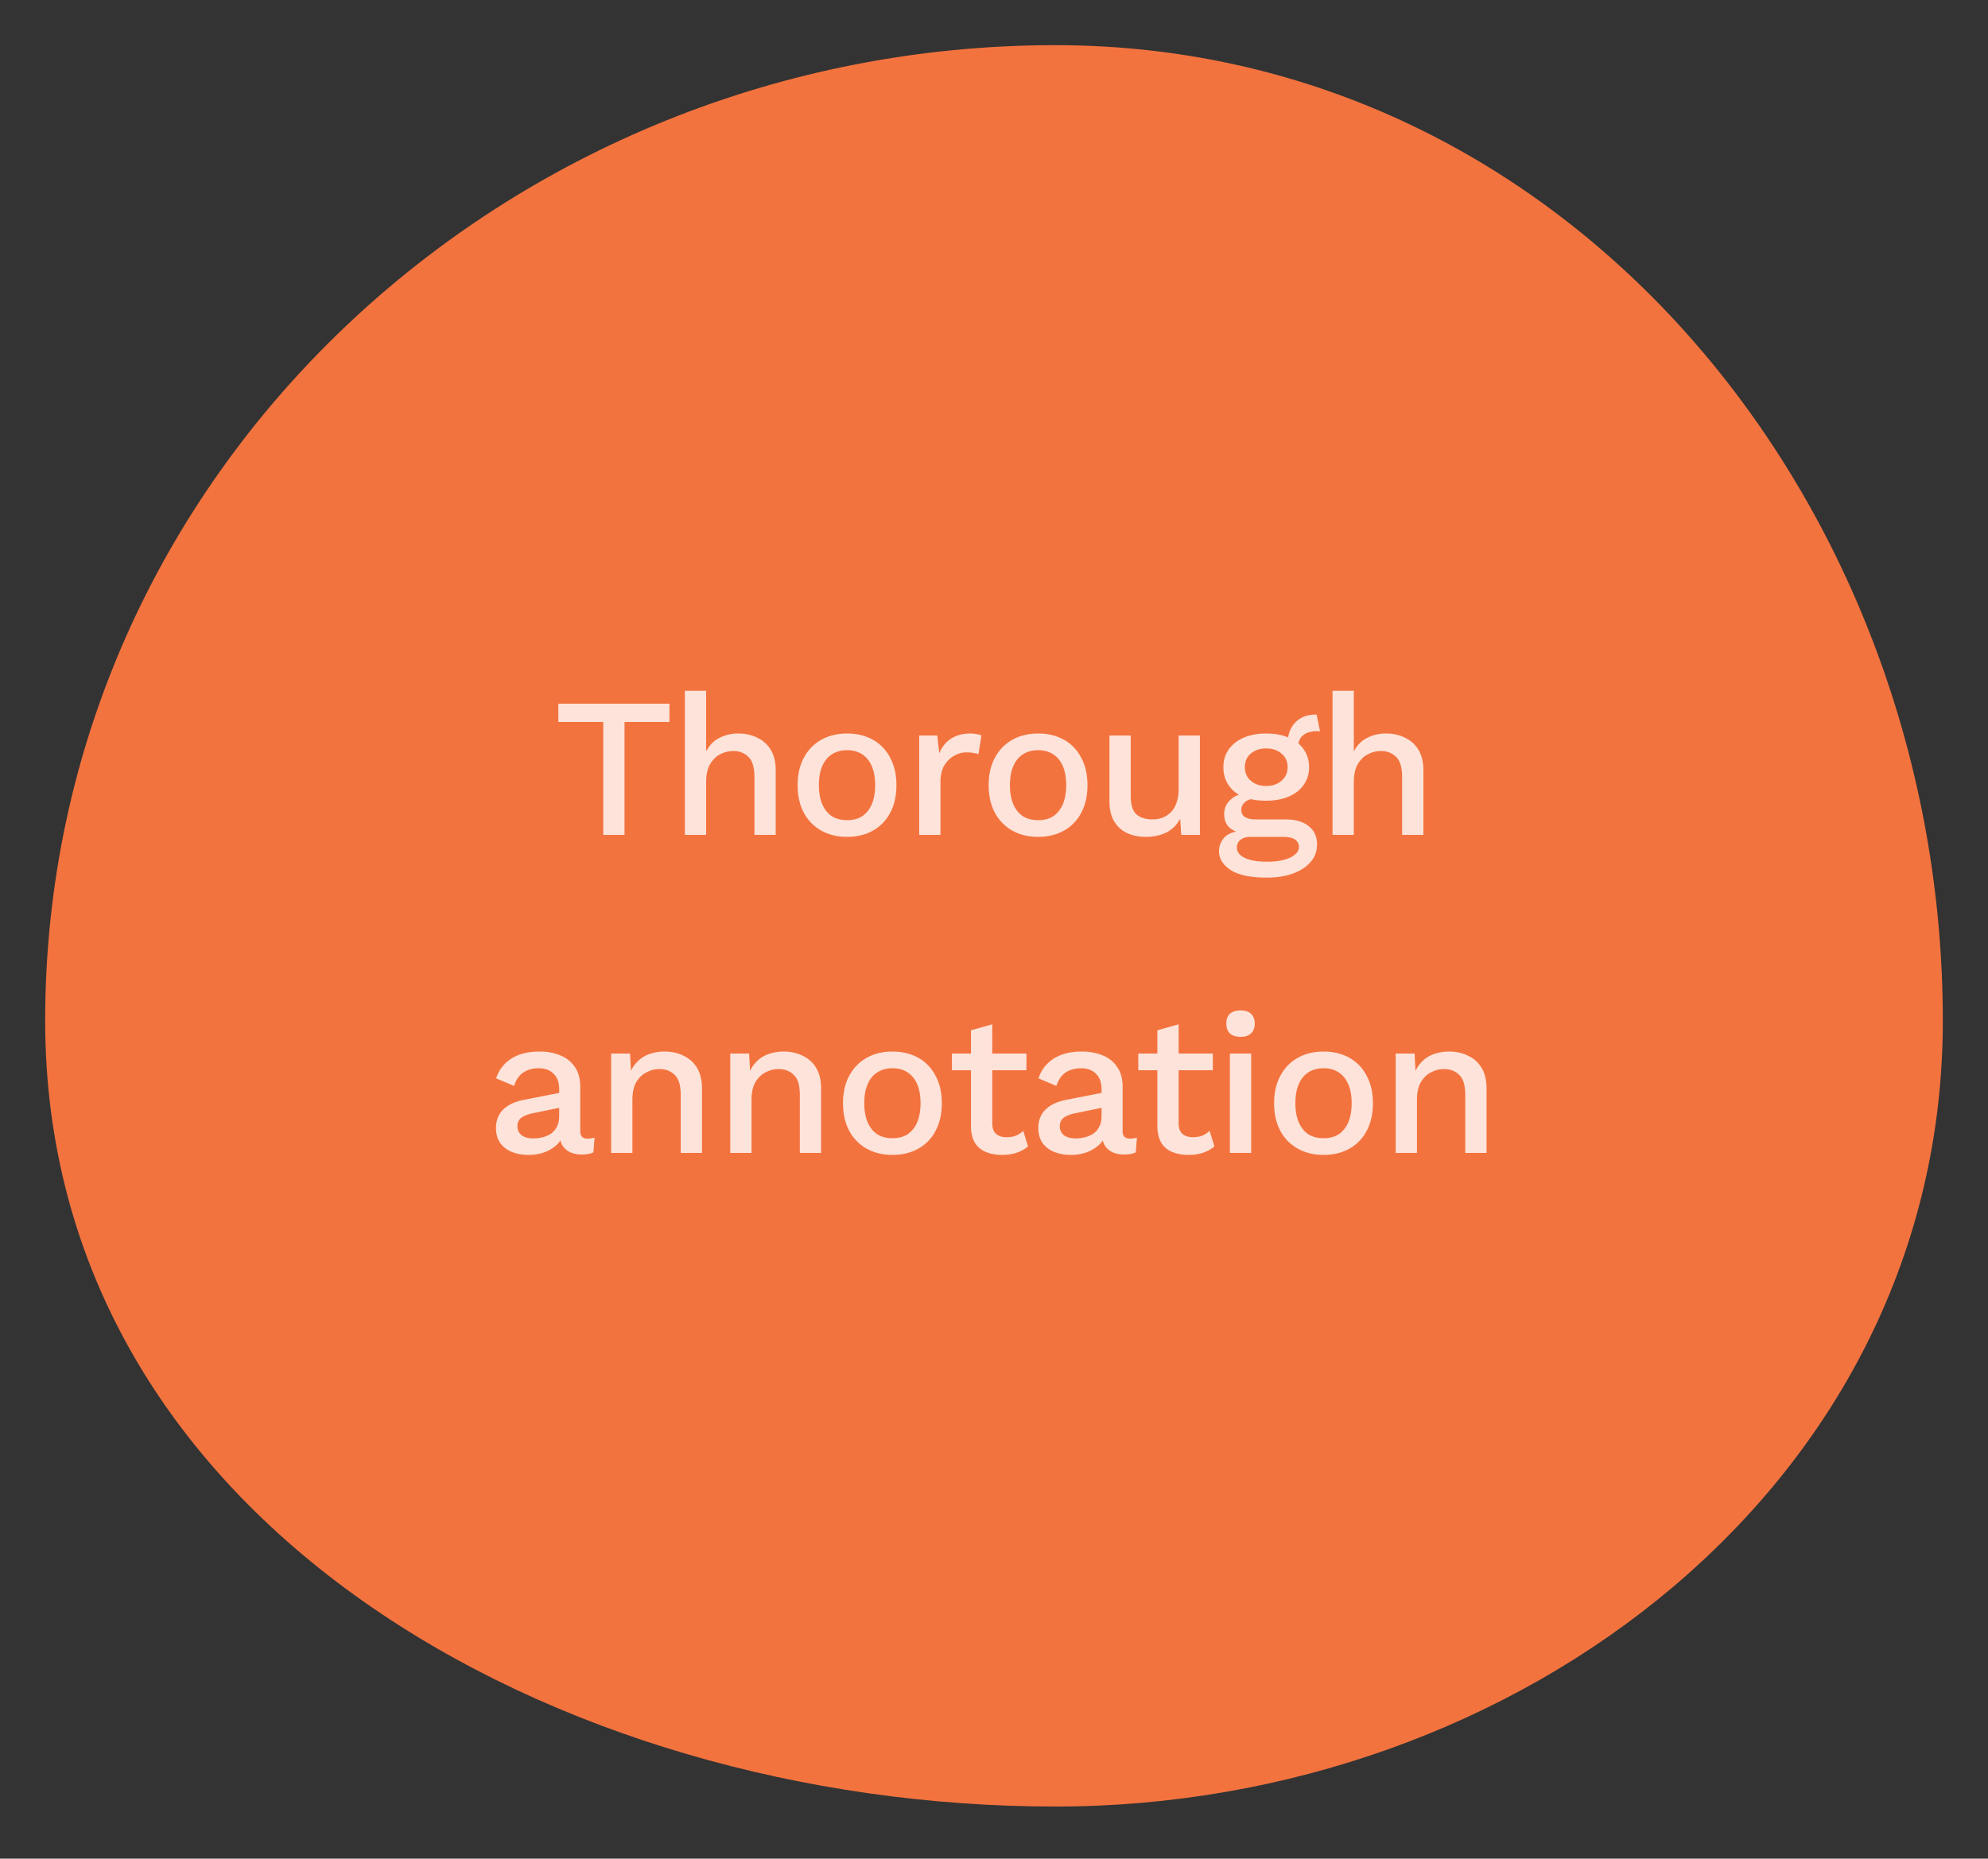 <svg xmlns="http://www.w3.org/2000/svg" width="200" height="187" fill="none"><rect width="100%" height="100%" fill="#333333" stroke="none"/><path fill="#F3733F" fill-rule="evenodd" d="M106.182 4.545c51.813 0 89.273 46.336 89.273 98.149 0 46.571-42.702 79.068-89.273 79.068-50.288 0-101.637-28.78-101.637-79.068 0-55.178 46.46-98.15 101.637-98.15Z" clip-rule="evenodd"/><path fill="#fff" fill-opacity=".8" d="M67.35 70.8v1.84h-4.52V84h-2.14V72.64h-4.52V70.8h11.18ZM68.9 84V69.5h2.14v6.1c.334-.627.78-1.08 1.34-1.36a4.11 4.11 0 0 1 1.9-.44c.707 0 1.34.14 1.9.42a3.087 3.087 0 0 1 1.36 1.22c.334.547.5 1.24.5 2.08V84H75.9v-5.8c0-.987-.206-1.673-.62-2.06-.4-.387-.906-.58-1.52-.58a2.84 2.84 0 0 0-1.28.32c-.413.2-.76.533-1.04 1-.266.453-.4 1.067-.4 1.84V84H68.9Zm16.323-10.2c.974 0 1.834.207 2.58.62a4.278 4.278 0 0 1 1.74 1.8c.427.773.64 1.7.64 2.78 0 1.08-.213 2.013-.64 2.8a4.306 4.306 0 0 1-1.74 1.78c-.746.413-1.606.62-2.58.62-.973 0-1.833-.207-2.58-.62a4.435 4.435 0 0 1-1.76-1.78c-.426-.787-.64-1.72-.64-2.8 0-1.08.214-2.007.64-2.78a4.404 4.404 0 0 1 1.76-1.8c.747-.413 1.607-.62 2.58-.62Zm0 1.68c-.6 0-1.113.14-1.54.42-.413.267-.733.66-.96 1.18-.226.52-.34 1.16-.34 1.92 0 .747.114 1.387.34 1.92.227.52.547.92.96 1.2.427.267.94.4 1.54.4.6 0 1.107-.133 1.52-.4.414-.28.734-.68.96-1.2.227-.533.34-1.173.34-1.92 0-.76-.113-1.4-.34-1.92-.226-.52-.546-.913-.96-1.18-.413-.28-.92-.42-1.52-.42ZM92.475 84V74h1.82l.2 1.8c.267-.653.66-1.147 1.18-1.48.534-.347 1.187-.52 1.96-.52.2 0 .4.02.6.06.2.027.367.073.5.14l-.3 1.88a2.505 2.505 0 0 0-.5-.12 3.364 3.364 0 0 0-.72-.06c-.413 0-.82.113-1.22.34-.4.213-.733.54-1 .98-.253.44-.38 1-.38 1.68V84h-2.14Zm11.968-10.2c.973 0 1.833.207 2.58.62a4.28 4.28 0 0 1 1.74 1.8c.427.773.64 1.7.64 2.78 0 1.08-.213 2.013-.64 2.8a4.309 4.309 0 0 1-1.74 1.78c-.747.413-1.607.62-2.58.62-.974 0-1.834-.207-2.58-.62a4.429 4.429 0 0 1-1.76-1.78c-.427-.787-.64-1.72-.64-2.8 0-1.08.213-2.007.64-2.78a4.398 4.398 0 0 1 1.76-1.8c.746-.413 1.606-.62 2.58-.62Zm0 1.68c-.6 0-1.114.14-1.54.42-.414.267-.734.66-.96 1.18-.227.52-.34 1.16-.34 1.92 0 .747.113 1.387.34 1.92.226.52.546.92.96 1.2.426.267.94.4 1.54.4.6 0 1.107-.133 1.52-.4.413-.28.733-.68.96-1.2.226-.533.34-1.173.34-1.92 0-.76-.114-1.4-.34-1.92-.227-.52-.547-.913-.96-1.18-.413-.28-.92-.42-1.52-.42Zm10.812 8.72c-.653 0-1.26-.12-1.82-.36a2.914 2.914 0 0 1-1.32-1.16c-.333-.533-.5-1.227-.5-2.08V74h2.14v6.06c0 .907.193 1.533.58 1.88.387.333.927.5 1.62.5.333 0 .653-.053.96-.16.32-.12.607-.3.86-.54.253-.253.447-.573.58-.96.147-.387.22-.84.22-1.36V74h2.14v10h-1.88l-.1-1.62c-.347.627-.813 1.087-1.4 1.38-.587.293-1.28.44-2.08.44Zm17.203-12.3.34 1.68h-.12a.378.378 0 0 0-.12-.02c-.64 0-1.126.14-1.46.42-.333.267-.5.66-.5 1.18l-1.04-.48c0-.533.114-1.007.34-1.42a2.48 2.48 0 0 1 .96-1c.427-.24.907-.36 1.44-.36h.16Zm-3.16 10.54c1.014 0 1.8.227 2.36.68.56.44.84 1.053.84 1.84 0 .693-.22 1.287-.66 1.78-.44.507-1.04.893-1.8 1.16-.746.267-1.606.4-2.58.4-1.64 0-2.853-.253-3.64-.76-.786-.507-1.18-1.14-1.18-1.9 0-.533.187-1 .56-1.4.387-.4 1.034-.627 1.94-.68l-.12.32c-.56-.12-1.013-.333-1.36-.64-.333-.32-.5-.767-.5-1.34 0-.573.22-1.06.66-1.46.44-.4 1.06-.633 1.86-.7l1.12.54h-.24c-.613.053-1.046.193-1.3.42-.253.227-.38.48-.38.76 0 .333.12.58.36.74.254.16.607.24 1.06.24h3Zm-1.84 4.26c.734 0 1.334-.073 1.8-.22.48-.133.834-.313 1.06-.54.24-.213.36-.453.36-.72a.874.874 0 0 0-.38-.74c-.24-.187-.68-.28-1.32-.28h-3.22c-.373 0-.686.093-.94.28a.969.969 0 0 0-.38.8c0 .44.267.787.8 1.04.534.253 1.274.38 2.22.38Zm-.08-12.9c.88 0 1.64.14 2.28.42.654.28 1.154.673 1.5 1.18.36.507.54 1.1.54 1.78 0 .68-.18 1.273-.54 1.78-.346.507-.846.9-1.5 1.18-.64.28-1.4.42-2.28.42-1.386 0-2.453-.307-3.2-.92-.733-.627-1.1-1.447-1.1-2.46 0-.68.18-1.273.54-1.78.36-.507.86-.9 1.5-1.18.654-.28 1.407-.42 2.26-.42Zm0 1.5c-.613 0-1.126.173-1.54.52-.4.333-.6.787-.6 1.36 0 .573.2 1.033.6 1.38.414.347.927.52 1.54.52.627 0 1.14-.173 1.54-.52.414-.347.62-.807.62-1.38 0-.573-.206-1.027-.62-1.36-.4-.347-.913-.52-1.54-.52Zm6.681 8.7V69.5h2.14v6.1c.333-.627.78-1.08 1.34-1.36a4.11 4.11 0 0 1 1.9-.44c.707 0 1.34.14 1.9.42a3.087 3.087 0 0 1 1.36 1.22c.333.547.5 1.24.5 2.08V84h-2.14v-5.8c0-.987-.207-1.673-.62-2.06-.4-.387-.907-.58-1.52-.58a2.84 2.84 0 0 0-1.28.32c-.413.2-.76.533-1.04 1-.267.453-.4 1.067-.4 1.84V84h-2.14Zm-77.802 25.58c0-.667-.187-1.18-.56-1.54-.36-.373-.86-.56-1.5-.56-.6 0-1.113.14-1.54.42-.427.28-.74.733-.94 1.36l-1.8-.76c.253-.813.747-1.467 1.48-1.96.747-.493 1.707-.74 2.88-.74.8 0 1.507.133 2.12.4a3.11 3.11 0 0 1 1.44 1.16c.36.52.54 1.187.54 2v4.46c0 .493.247.74.74.74.24 0 .473-.033.7-.1l-.12 1.48c-.307.147-.693.22-1.16.22-.427 0-.813-.073-1.16-.22-.333-.16-.6-.393-.8-.7-.187-.32-.28-.713-.28-1.18v-.14l.44-.02c-.12.52-.367.953-.74 1.3a3.842 3.842 0 0 1-1.3.76c-.493.16-.993.24-1.5.24-.627 0-1.193-.1-1.7-.3a2.67 2.67 0 0 1-1.18-.9c-.28-.413-.42-.92-.42-1.52 0-.747.24-1.36.72-1.84.493-.48 1.187-.807 2.08-.98l3.88-.76-.02 1.5-2.82.58c-.56.107-.98.26-1.26.46s-.42.493-.42.88c0 .373.14.673.42.9.293.213.68.32 1.16.32.333 0 .653-.04.96-.12.32-.08.607-.207.86-.38.253-.187.447-.42.58-.7.147-.293.22-.64.22-1.04v-2.72Zm5.226 6.42v-10h1.9l.14 2.6-.28-.28c.187-.573.454-1.047.8-1.42a3.17 3.17 0 0 1 1.26-.84 4.68 4.68 0 0 1 1.56-.26c.707 0 1.34.14 1.9.42a3.087 3.087 0 0 1 1.36 1.22c.334.547.5 1.24.5 2.08V116h-2.14v-5.82c0-.987-.206-1.667-.62-2.04-.4-.387-.906-.58-1.52-.58-.44 0-.866.107-1.28.32-.413.2-.76.527-1.04.98-.266.453-.4 1.06-.4 1.82V116h-2.14Zm11.983 0v-10h1.9l.14 2.6-.28-.28c.187-.573.453-1.047.8-1.42a3.17 3.17 0 0 1 1.26-.84 4.68 4.68 0 0 1 1.56-.26c.707 0 1.34.14 1.9.42a3.087 3.087 0 0 1 1.36 1.22c.333.547.5 1.24.5 2.08V116h-2.14v-5.82c0-.987-.207-1.667-.62-2.04-.4-.387-.907-.58-1.52-.58-.44 0-.867.107-1.28.32-.413.2-.76.527-1.04.98-.267.453-.4 1.06-.4 1.82V116h-2.14Zm16.323-10.2c.973 0 1.833.207 2.58.62a4.275 4.275 0 0 1 1.74 1.8c.427.773.64 1.7.64 2.78 0 1.08-.213 2.013-.64 2.8a4.306 4.306 0 0 1-1.74 1.78c-.747.413-1.607.62-2.58.62-.973 0-1.833-.207-2.58-.62a4.436 4.436 0 0 1-1.76-1.78c-.427-.787-.64-1.72-.64-2.8 0-1.08.213-2.007.64-2.78a4.4 4.4 0 0 1 1.76-1.8c.747-.413 1.607-.62 2.58-.62Zm0 1.68c-.6 0-1.113.14-1.54.42-.413.267-.733.66-.96 1.18-.227.52-.34 1.16-.34 1.92 0 .747.113 1.387.34 1.92.227.52.547.92.96 1.2.427.267.94.4 1.54.4.6 0 1.107-.133 1.52-.4.413-.28.733-.68.96-1.2.227-.533.34-1.173.34-1.92 0-.76-.113-1.4-.34-1.92-.227-.52-.547-.913-.96-1.18-.413-.28-.92-.42-1.52-.42Zm10.035-4.42V113c0 .493.127.853.38 1.08.267.227.62.34 1.06.34.36 0 .674-.053.94-.16.267-.12.514-.28.74-.48l.48 1.56c-.306.267-.686.48-1.14.64-.44.147-.933.22-1.48.22-.573 0-1.1-.093-1.58-.28a2.28 2.28 0 0 1-1.12-.9c-.266-.427-.406-.98-.42-1.66v-9.7l2.14-.6Zm3.44 2.94v1.68h-7.5V106h7.5Zm7.556 3.58c0-.667-.187-1.18-.56-1.54-.36-.373-.86-.56-1.5-.56-.6 0-1.114.14-1.54.42-.427.28-.74.733-.94 1.36l-1.8-.76c.253-.813.746-1.467 1.48-1.96.746-.493 1.706-.74 2.88-.74.8 0 1.506.133 2.12.4a3.11 3.11 0 0 1 1.44 1.16c.36.52.54 1.187.54 2v4.46c0 .493.246.74.74.74.24 0 .473-.033.7-.1l-.12 1.48c-.307.147-.694.22-1.16.22a2.94 2.94 0 0 1-1.16-.22c-.334-.16-.6-.393-.8-.7-.187-.32-.28-.713-.28-1.18v-.14l.44-.02c-.12.52-.367.953-.74 1.3a3.85 3.85 0 0 1-1.3.76 4.84 4.84 0 0 1-1.5.24c-.627 0-1.194-.1-1.7-.3-.494-.2-.887-.5-1.18-.9-.28-.413-.42-.92-.42-1.52 0-.747.24-1.36.72-1.84.493-.48 1.186-.807 2.08-.98l3.88-.76-.02 1.5-2.82.58c-.56.107-.98.26-1.26.46s-.42.493-.42.88c0 .373.14.673.42.9.293.213.68.32 1.16.32.333 0 .653-.04.96-.12.32-.08.606-.207.86-.38.253-.187.446-.42.58-.7.146-.293.22-.64.22-1.04v-2.72Zm7.755-6.52V113c0 .493.127.853.38 1.08.267.227.62.34 1.06.34.36 0 .674-.053.94-.16.267-.12.514-.28.74-.48l.48 1.56c-.306.267-.686.48-1.14.64-.44.147-.933.22-1.48.22-.573 0-1.1-.093-1.58-.28a2.28 2.28 0 0 1-1.12-.9c-.266-.427-.406-.98-.42-1.66v-9.7l2.14-.6Zm3.44 2.94v1.68h-7.5V106h7.5Zm2.797-1.68c-.467 0-.827-.113-1.08-.34-.24-.24-.36-.573-.36-1 0-.427.12-.753.36-.98.253-.227.613-.34 1.08-.34.453 0 .8.113 1.04.34.253.227.38.553.38.98 0 .427-.127.76-.38 1-.24.227-.587.34-1.04.34Zm1.06 1.68v10h-2.14v-10h2.14Zm7.288-.2c.973 0 1.833.207 2.58.62a4.271 4.271 0 0 1 1.74 1.8c.427.773.64 1.7.64 2.78 0 1.08-.213 2.013-.64 2.8a4.302 4.302 0 0 1-1.74 1.78c-.747.413-1.607.62-2.58.62-.973 0-1.833-.207-2.58-.62a4.435 4.435 0 0 1-1.76-1.78c-.427-.787-.64-1.72-.64-2.8 0-1.08.213-2.007.64-2.78.427-.787 1.013-1.387 1.76-1.8.747-.413 1.607-.62 2.58-.62Zm0 1.68c-.6 0-1.113.14-1.54.42-.413.267-.733.66-.96 1.18-.227.52-.34 1.16-.34 1.92 0 .747.113 1.387.34 1.92.227.52.547.92.96 1.2.427.267.94.4 1.54.4.6 0 1.107-.133 1.52-.4.413-.28.733-.68.96-1.2.227-.533.34-1.173.34-1.92 0-.76-.113-1.4-.34-1.92-.227-.52-.547-.913-.96-1.18-.413-.28-.92-.42-1.52-.42Zm7.252 8.52v-10h1.9l.14 2.6-.28-.28c.187-.573.454-1.047.8-1.42a3.17 3.17 0 0 1 1.26-.84 4.686 4.686 0 0 1 1.56-.26c.707 0 1.34.14 1.9.42a3.082 3.082 0 0 1 1.36 1.22c.334.547.5 1.24.5 2.08V116h-2.14v-5.82c0-.987-.206-1.667-.62-2.04-.4-.387-.906-.58-1.52-.58-.44 0-.866.107-1.28.32-.413.2-.76.527-1.04.98-.266.453-.4 1.06-.4 1.82V116h-2.14Z"/></svg>